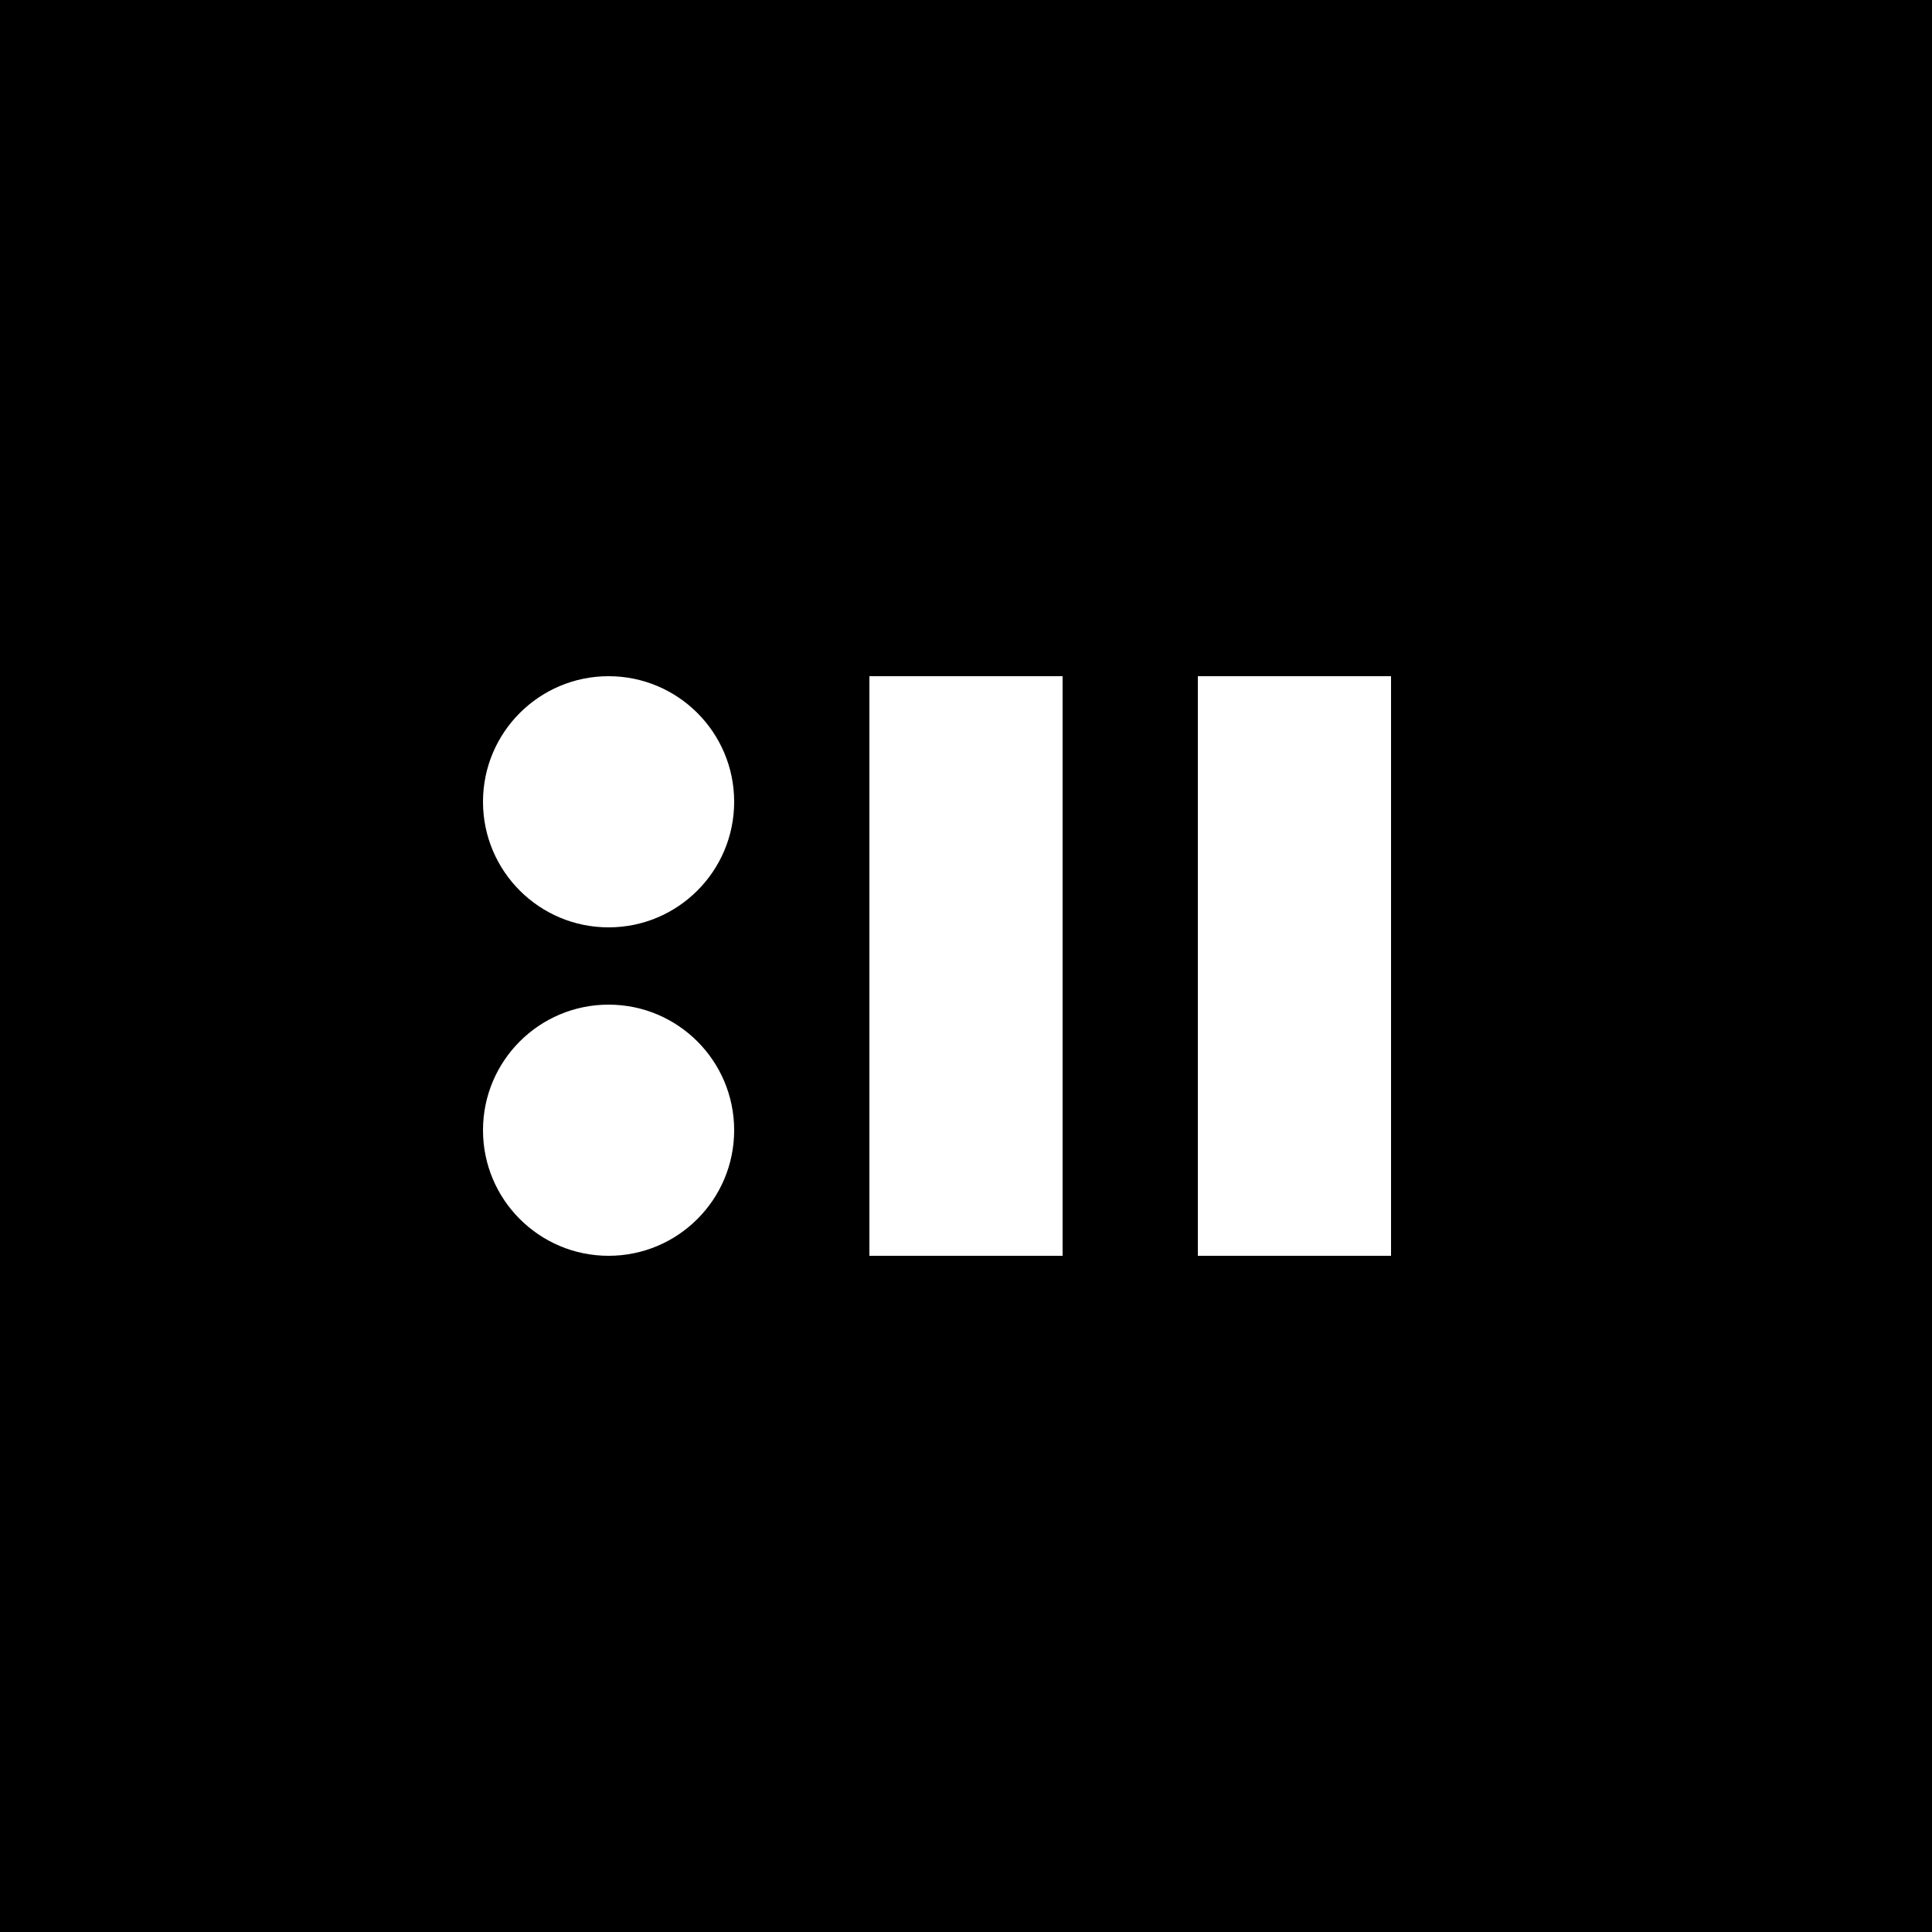 <svg width="100" height="100" viewBox="0 0 100 100" xmlns="http://www.w3.org/2000/svg">
  <rect width="100" height="100" x="5" y="5" style="filter: invert(1);fill:none;"/>
  <path fill-rule="evenodd" clip-rule="evenodd" d="M0 0H100V100H0V0ZM25 41.5C25 45.09 27.91 48 31.5 48C35.09 48 38 45.09 38 41.5C38 37.91 35.09 35 31.5 35C27.91 35 25 37.91 25 41.5ZM45 35H55V65H45V35ZM62 35H72V65H62V35ZM31.5 65C27.91 65 25 62.09 25 58.5C25 54.91 27.91 52 31.5 52C35.09 52 38 54.91 38 58.5C38 62.09 35.09 65 31.5 65Z"/>
</svg>